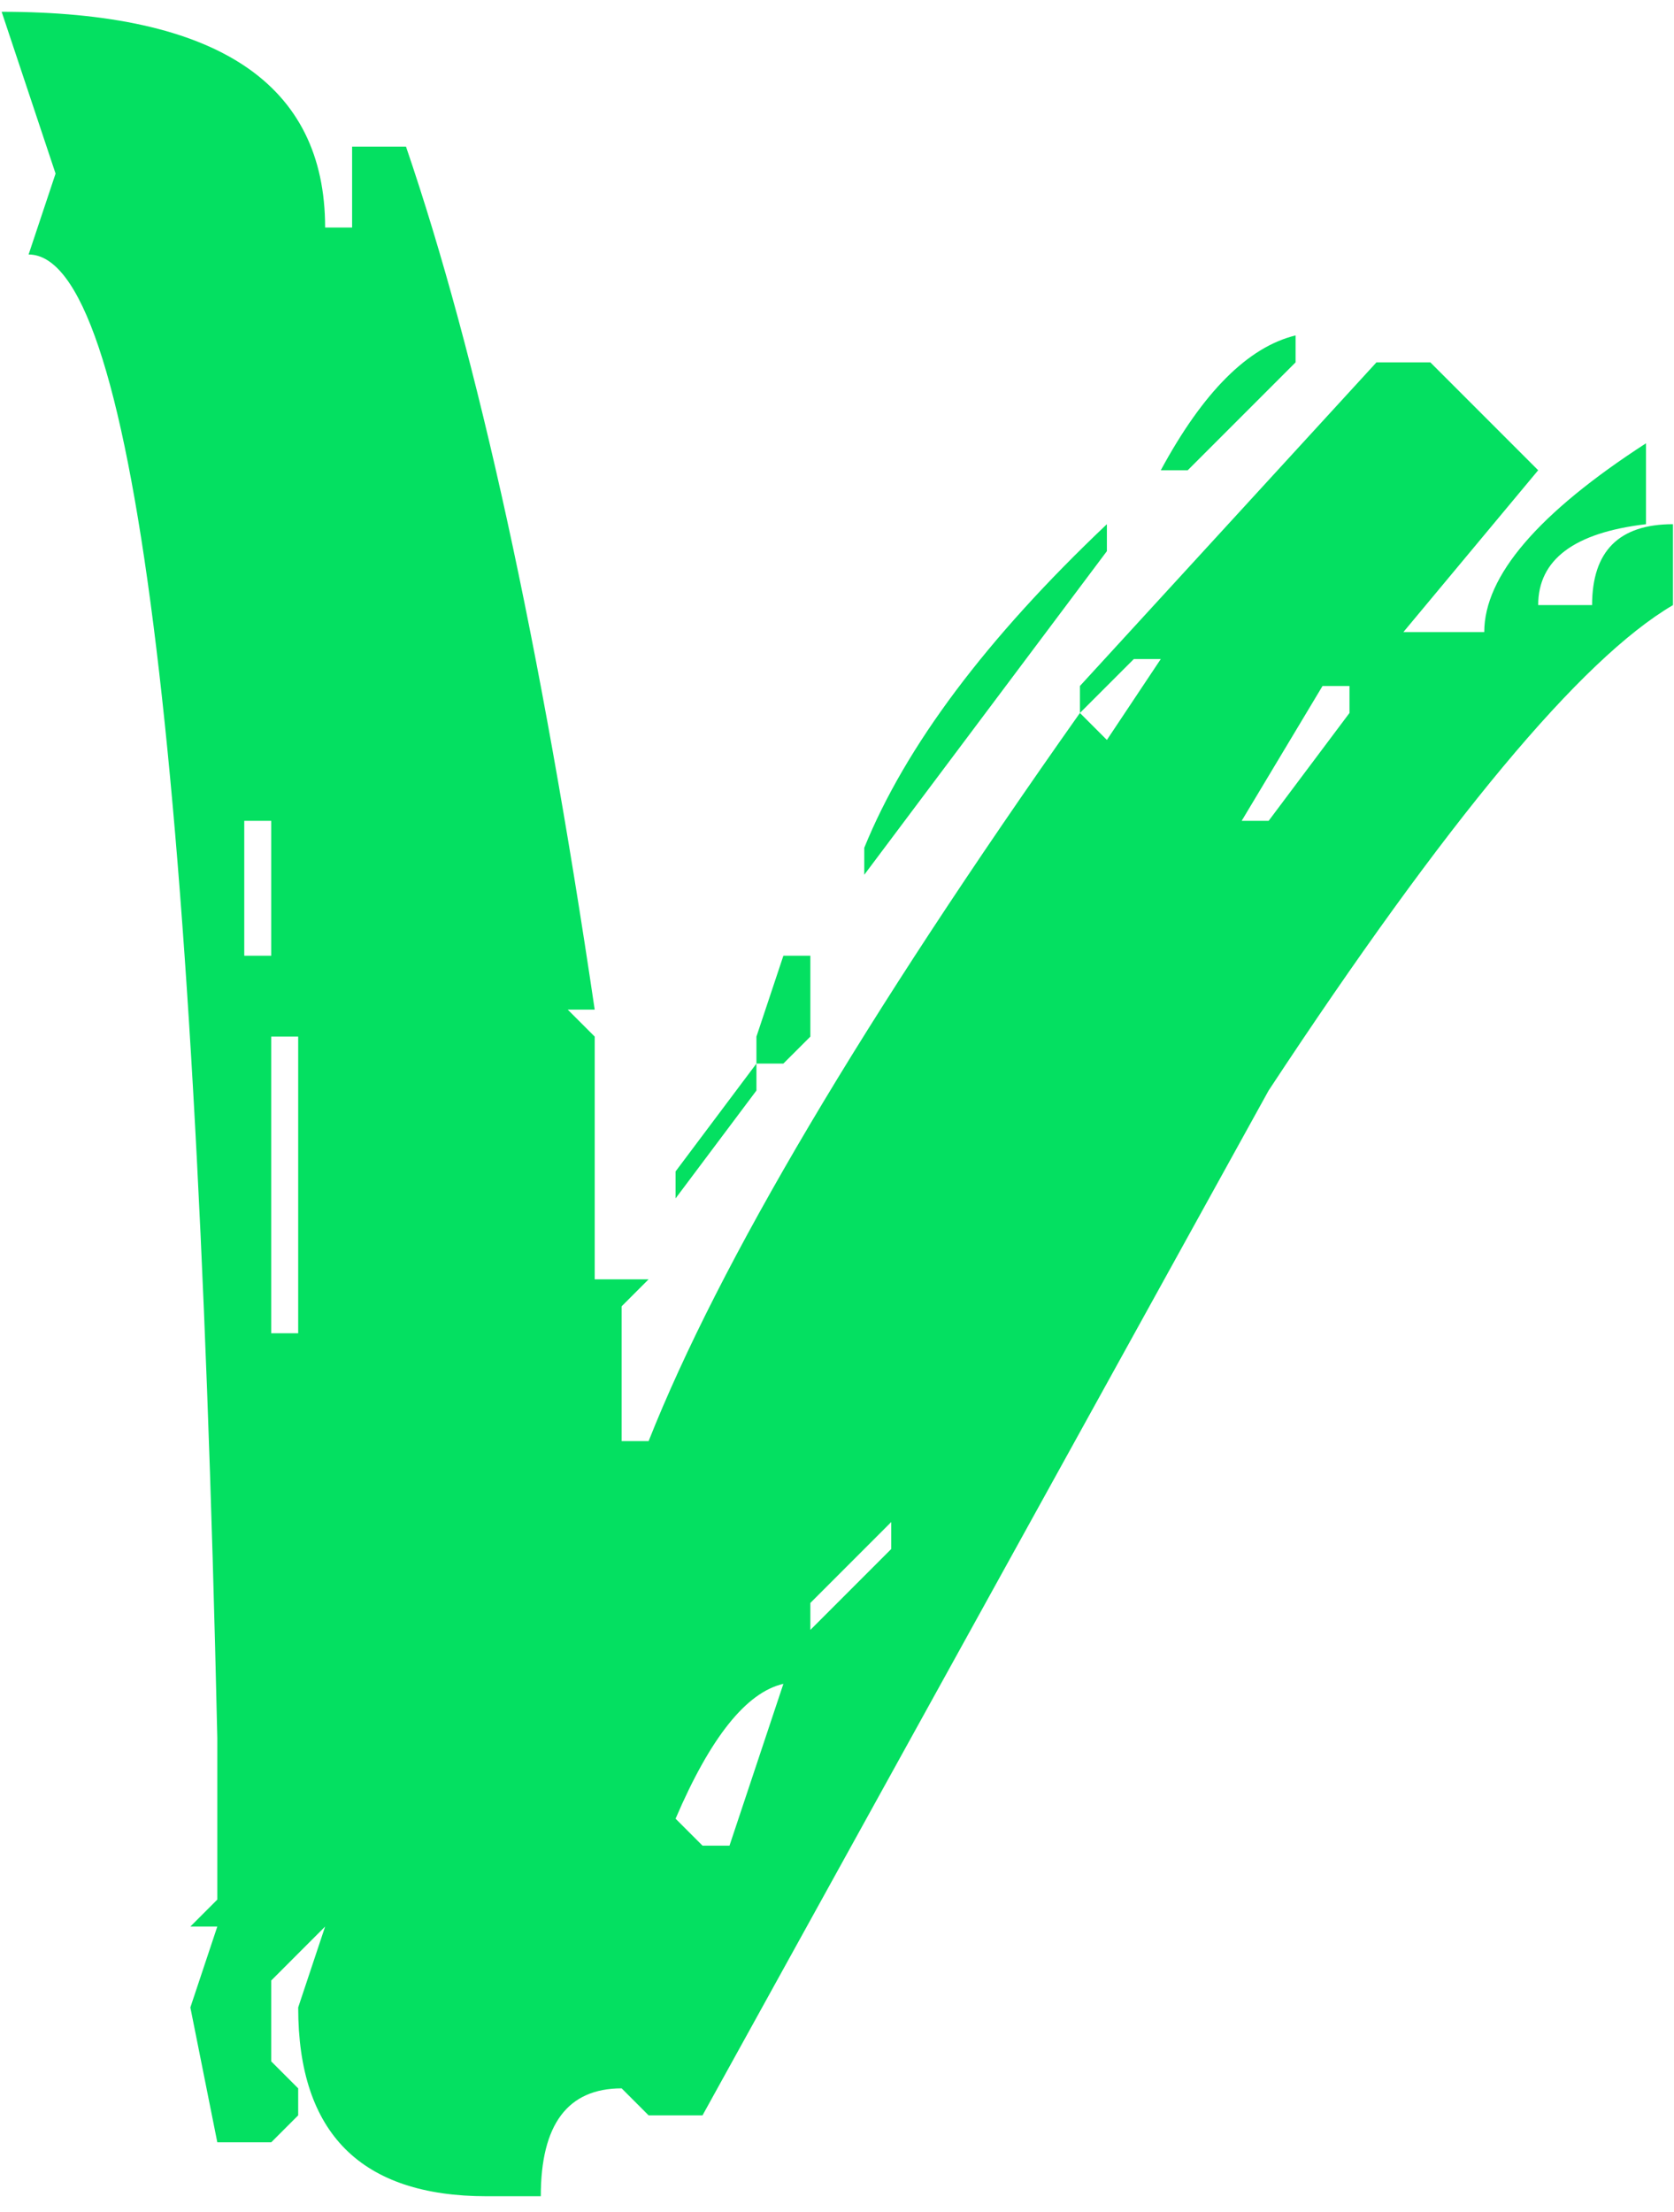 <svg width="81" height="107" viewBox="0 0 81 107" fill="none" xmlns="http://www.w3.org/2000/svg">
<path d="M0.08 0.57C10.515 0.57 15.732 4.049 15.732 11.005H17.037V7.092H19.645C23.124 17.271 26.167 31.184 28.776 48.831H27.471L28.776 50.136V61.875H31.384L30.08 63.179V69.701H31.384C34.812 61.056 41.768 49.317 52.254 34.483L53.559 35.788L56.167 31.875H54.863L52.254 34.483V33.179L66.602 17.527H69.211L74.428 22.744L67.906 30.57H71.819C71.819 27.859 74.428 24.816 79.645 21.44V25.353C76.167 25.762 74.428 27.067 74.428 29.266H77.037C77.037 26.657 78.341 25.353 80.95 25.353V29.266C76.5 31.875 69.978 39.701 61.385 52.744L33.993 102.31H31.384L30.08 101.005C27.471 101.005 26.167 102.744 26.167 106.223H23.558C17.471 106.223 14.428 103.179 14.428 97.092L15.732 93.179L13.124 95.788V99.701L14.428 101.005V102.31L13.124 103.614H10.515L9.211 97.092L10.515 93.179H9.211L10.515 91.875V84.049C9.441 36.223 6.397 12.309 1.384 12.309L2.689 8.396L0.08 0.57ZM62.689 16.223V17.527L57.471 22.744H56.167C58.213 18.959 60.387 16.785 62.689 16.223ZM53.559 25.353V26.657L41.819 42.309V41.005C43.814 36.095 47.727 30.877 53.559 25.353ZM63.993 33.179L60.08 39.701H61.385L65.298 34.483V33.179H63.993ZM11.819 39.701V46.223H13.124V39.701H11.819ZM37.906 46.223H39.211V50.136L37.906 51.44H36.602V50.136L37.906 46.223ZM13.124 50.136V64.484H14.428V50.136H13.124ZM36.602 51.44V52.744L32.689 57.962V56.657L36.602 51.44ZM39.211 77.527V78.831L43.124 74.918V73.614L39.211 77.527ZM32.689 87.962L33.993 89.266H35.298L37.906 81.44C36.116 81.849 34.377 84.023 32.689 87.962Z" fill="#04E061"/>
</svg>
